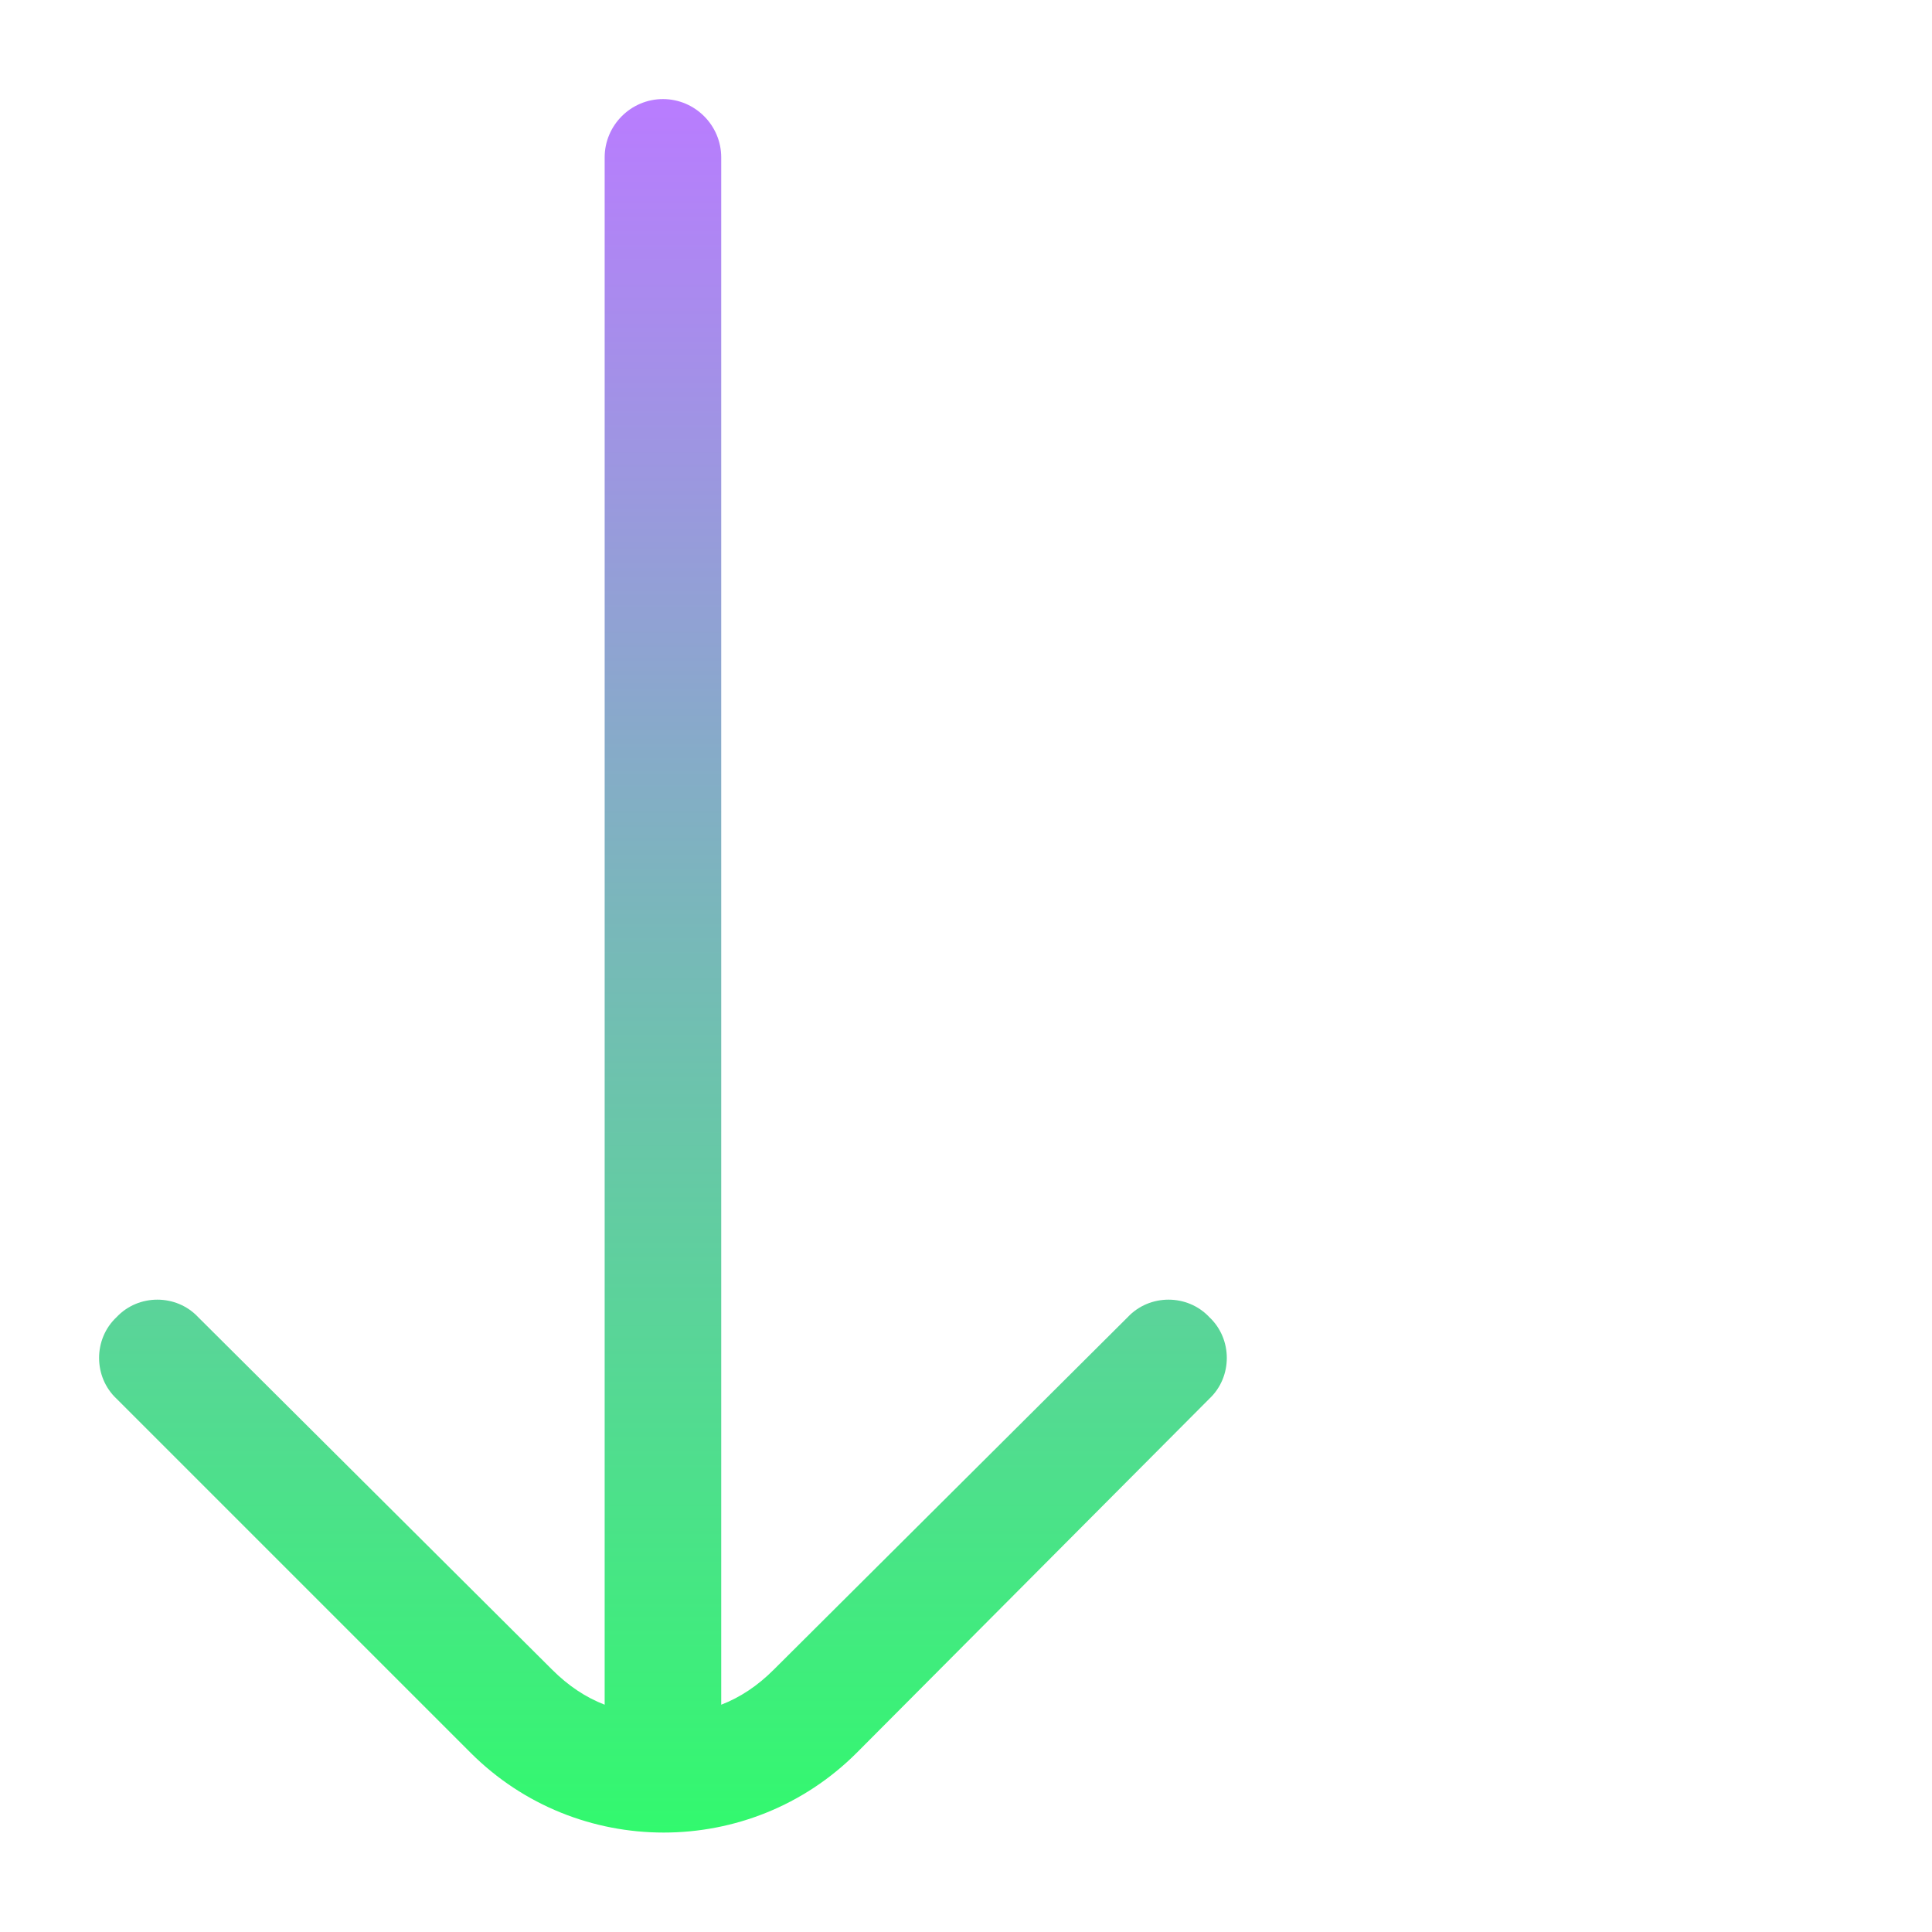 <?xml version="1.0" encoding="UTF-8"?> <svg xmlns="http://www.w3.org/2000/svg" xmlns:xlink="http://www.w3.org/1999/xlink" xml:space="preserve" width="13.257mm" height="13.257mm" version="1.1" style="shape-rendering:geometricPrecision; text-rendering:geometricPrecision; image-rendering:optimizeQuality; fill-rule:evenodd; clip-rule:evenodd" viewBox="0 0 1326 1326"> <defs> <style type="text/css"> .fil0 {fill:url(#id0)} </style> <linearGradient id="id0" gradientUnits="userSpaceOnUse" x1="455.03" y1="1257.62" x2="455.03" y2="68.08"> <stop offset="0" style="stop-opacity:1; stop-color:#32F96E"></stop> <stop offset="1" style="stop-opacity:1; stop-color:#B97CFF"></stop> </linearGradient> </defs> <g id="Слой_x0020_1">  <path class="fil0" d="M415 1170l0 -1062c0,-22 18,-40 40,-40 22,0 40,18 40,40l0 1062c13,-5 25,-13 36,-24l243 -242c15,-16 41,-16 56,0 16,15 16,41 0,56l-242 243c-73,73 -192,73 -265,0l-243 -243c-16,-15 -16,-41 0,-56 15,-16 41,-16 56,0l243 242c11,11 23,19 36,24l0 0z"></path> </g> </svg> 